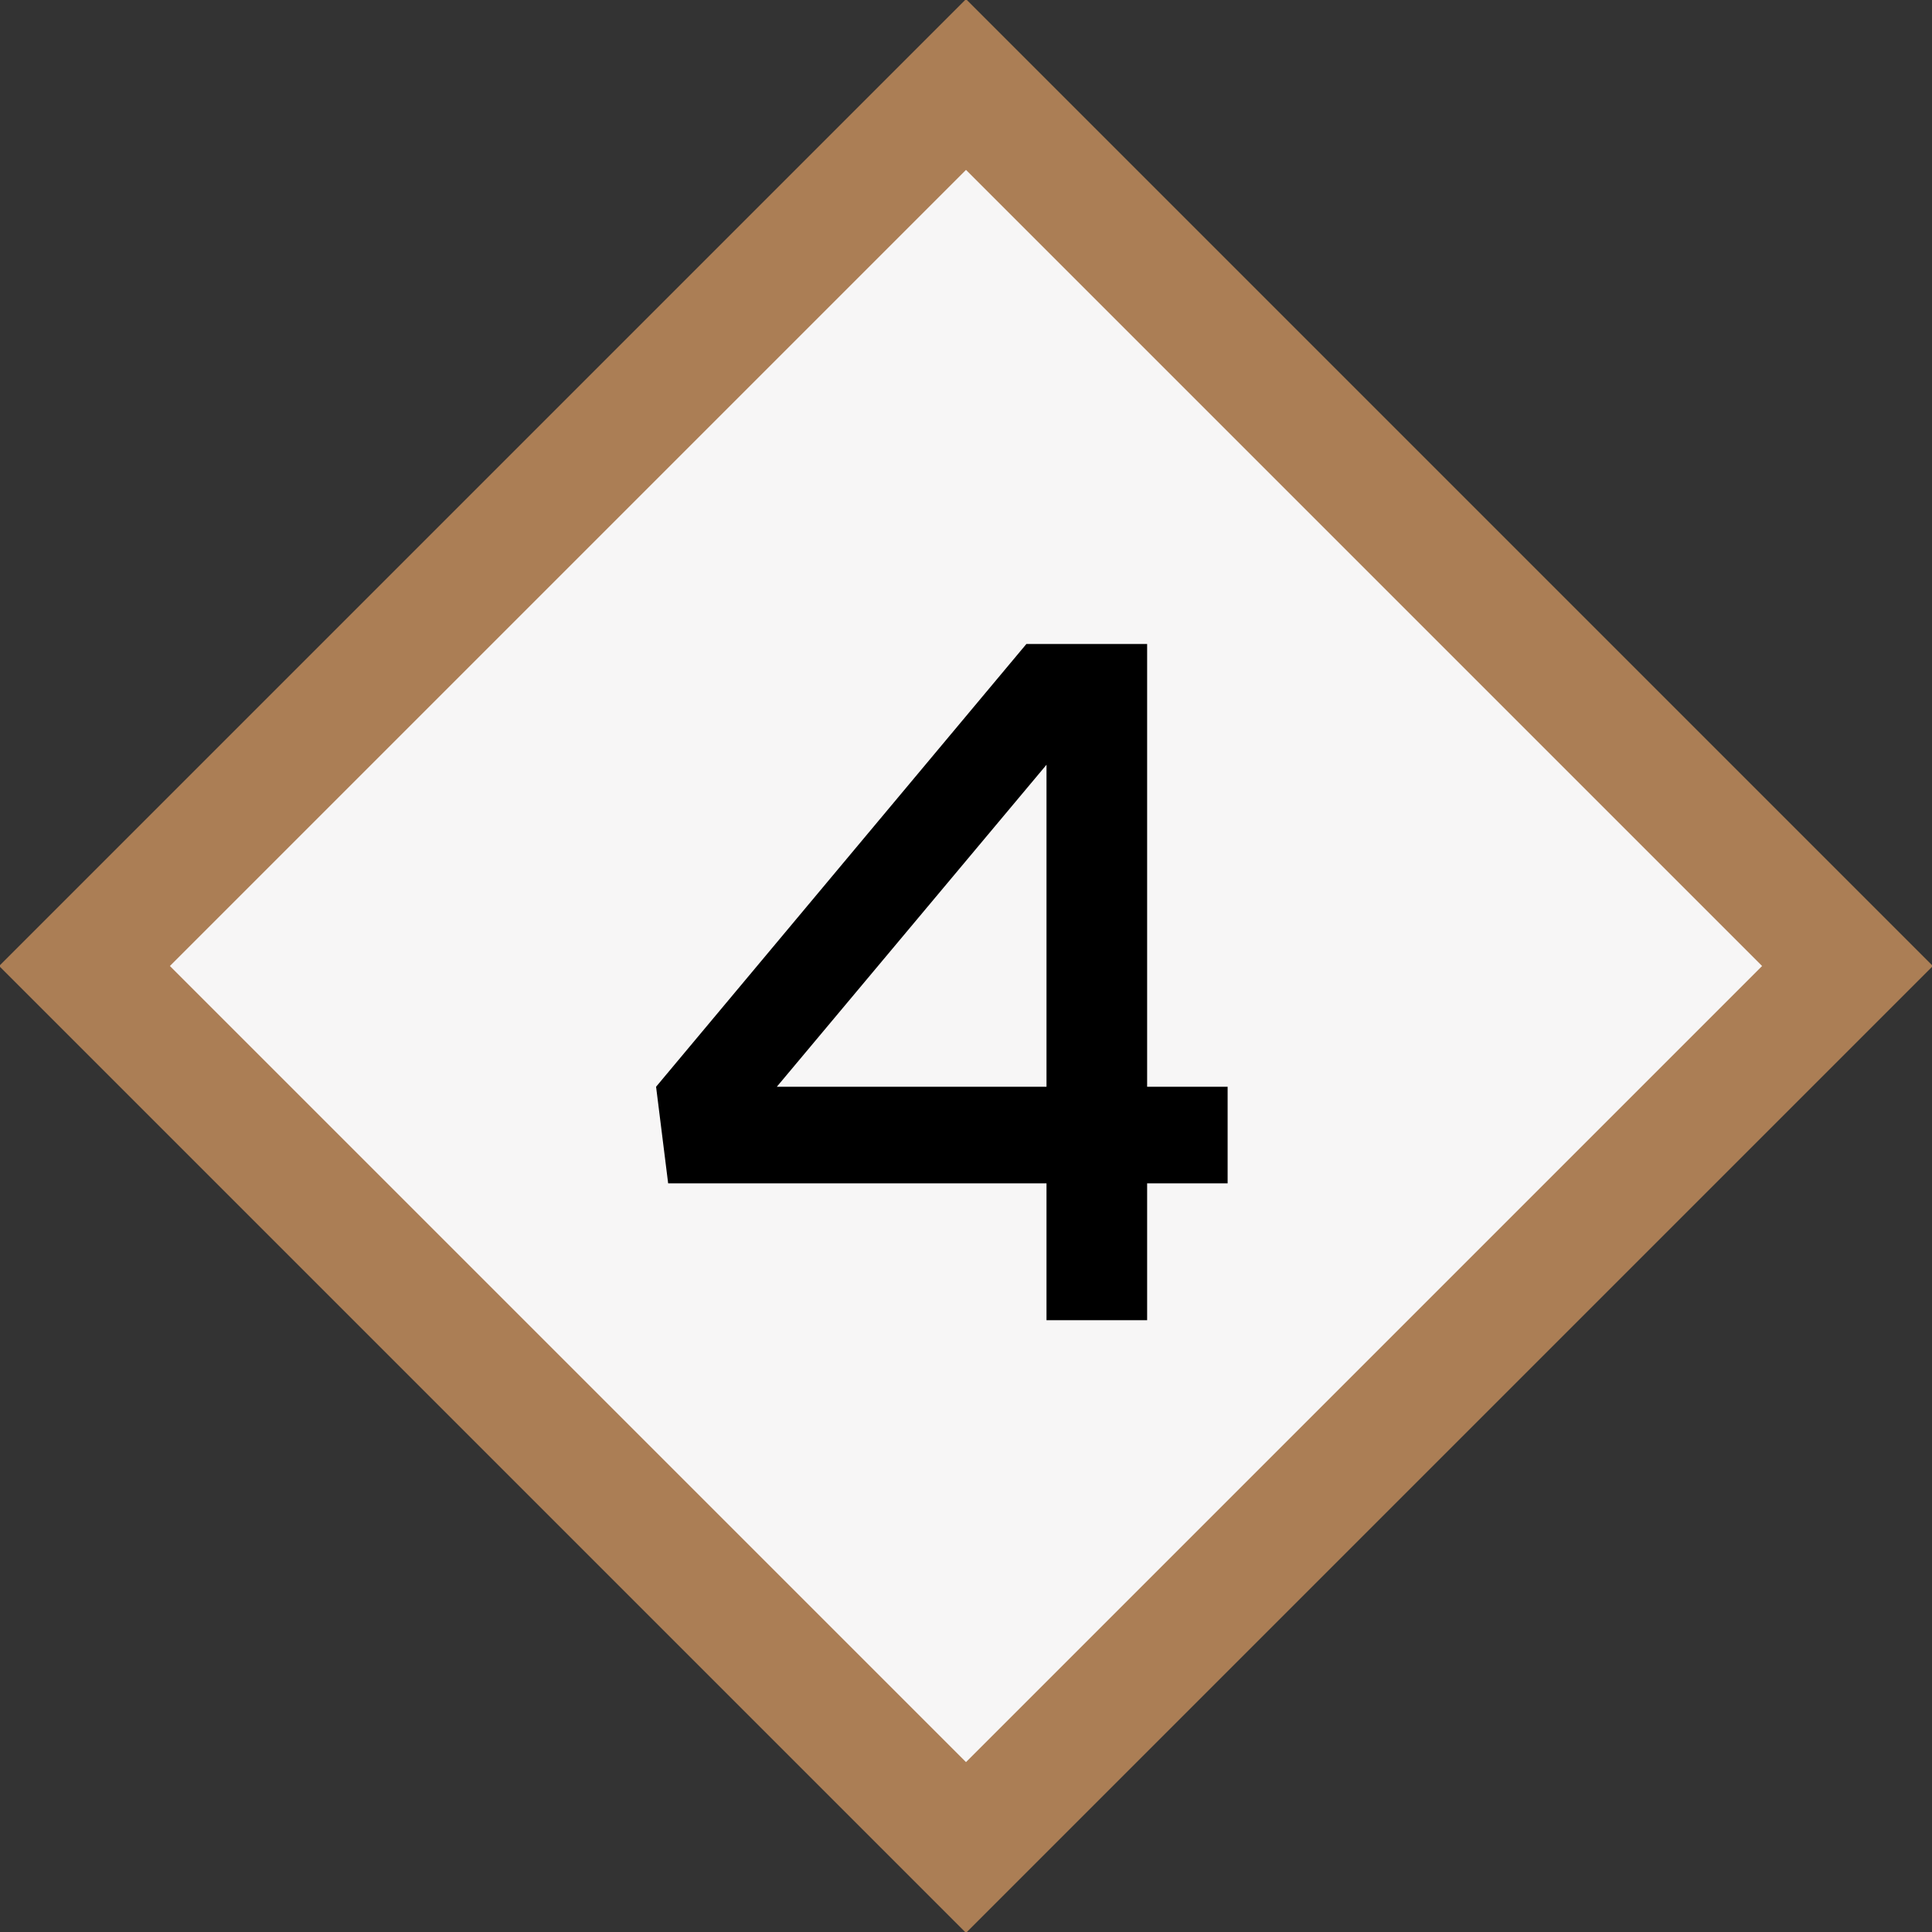 <svg xmlns="http://www.w3.org/2000/svg" width="48" height="48" fill="none"><rect width="100%" height="100%" fill="#333333" stroke="none"/><path fill="#F7F6F6" stroke="#AB7E55" stroke-width="3" d="M2.1 24 24 2.1 45.9 24 24 45.9 2.1 24Z"/><path fill="#000" d="M28.5 16v11h2v2.4h-2v3.4H26v-3.4h-9.4l-.3-2.4 9.2-11h3.1ZM26 27v-8l-6.7 8H26Z"/></svg>